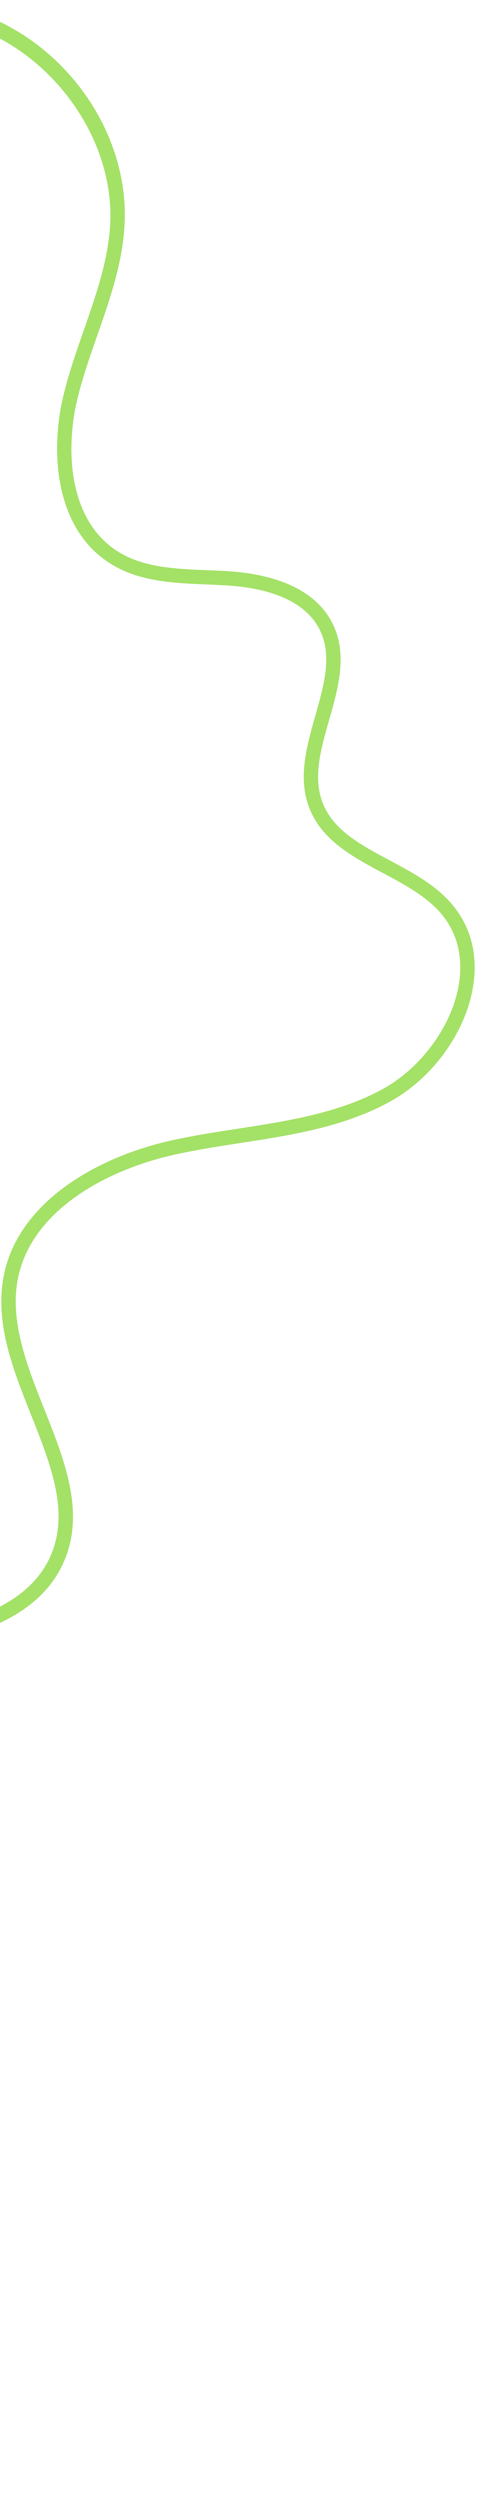 <?xml version="1.0" encoding="UTF-8"?> <svg xmlns="http://www.w3.org/2000/svg" width="29" height="149" viewBox="0 0 29 149" fill="none"><path d="M-67.705 148.531L-68.08 147.752C-62.76 145.206 -56.848 144.19 -51.126 143.211C-48.742 142.802 -46.278 142.381 -43.9 141.852C-36.914 140.307 -27.784 136.846 -23.95 129.158C-22.133 125.51 -21.709 121.307 -21.305 117.237C-21.163 115.808 -21.012 114.336 -20.806 112.901C-20.21 108.757 -18.327 101.403 -12.402 98.72C-10.476 97.848 -8.367 97.586 -6.323 97.333C-5.528 97.235 -4.701 97.131 -3.904 96.996C-1.515 96.585 1.603 95.559 2.89 93.001C4.236 90.328 3.078 87.415 1.855 84.334C0.803 81.692 -0.281 78.961 0.191 76.216C0.98 71.618 5.867 68.949 10.174 67.983C11.507 67.686 12.885 67.47 14.22 67.268C17.187 66.807 20.252 66.336 22.87 64.89C25.086 63.668 26.888 61.24 27.347 58.856C27.572 57.697 27.585 56.007 26.389 54.534C25.508 53.45 24.152 52.727 22.843 52.029C21.046 51.071 19.187 50.082 18.443 48.121C17.768 46.344 18.303 44.467 18.815 42.655C19.336 40.824 19.832 39.095 19.093 37.568C18.13 35.579 15.542 35.017 13.541 34.894C13.145 34.871 12.742 34.854 12.345 34.835C10.368 34.755 8.325 34.674 6.604 33.603C3.257 31.515 2.99 26.91 3.777 23.599C4.096 22.264 4.558 20.948 5.001 19.675C5.699 17.68 6.423 15.616 6.566 13.511C6.964 7.54 1.888 1.591 -4.096 1.04L-4.018 0.181C2.521 0.78 7.869 7.041 7.422 13.579C7.271 15.803 6.53 17.921 5.811 19.974C5.373 21.225 4.92 22.521 4.61 23.813C3.89 26.842 4.097 31.037 7.052 32.882C8.573 33.835 10.502 33.909 12.368 33.985C12.777 33.999 13.184 34.018 13.583 34.042C15.814 34.179 18.717 34.842 19.864 37.205C20.748 39.024 20.186 40.998 19.642 42.904C19.14 44.659 18.671 46.315 19.244 47.823C19.873 49.477 21.51 50.347 23.241 51.272C24.626 52.013 26.06 52.773 27.052 53.995C28.164 55.366 28.56 57.103 28.189 59.027C27.673 61.687 25.75 64.289 23.28 65.652C20.533 67.17 17.385 67.657 14.345 68.124C13.028 68.329 11.663 68.537 10.359 68.833C6.323 69.736 1.753 72.192 1.039 76.37C0.609 78.874 1.647 81.492 2.657 84.022C3.9 87.145 5.182 90.374 3.664 93.397C2.217 96.276 -1.168 97.409 -3.755 97.853C-4.57 97.995 -5.404 98.096 -6.215 98.197C-8.194 98.44 -10.239 98.696 -12.042 99.512C-17.593 102.025 -19.378 109.06 -19.948 113.032C-20.151 114.449 -20.298 115.913 -20.441 117.332C-20.858 121.477 -21.284 125.763 -23.174 129.549C-27.157 137.541 -36.541 141.114 -43.709 142.699C-46.112 143.231 -48.588 143.657 -50.977 144.068C-56.64 145.04 -62.49 146.044 -67.703 148.537L-67.705 148.531Z" fill="#A4E167"></path></svg> 